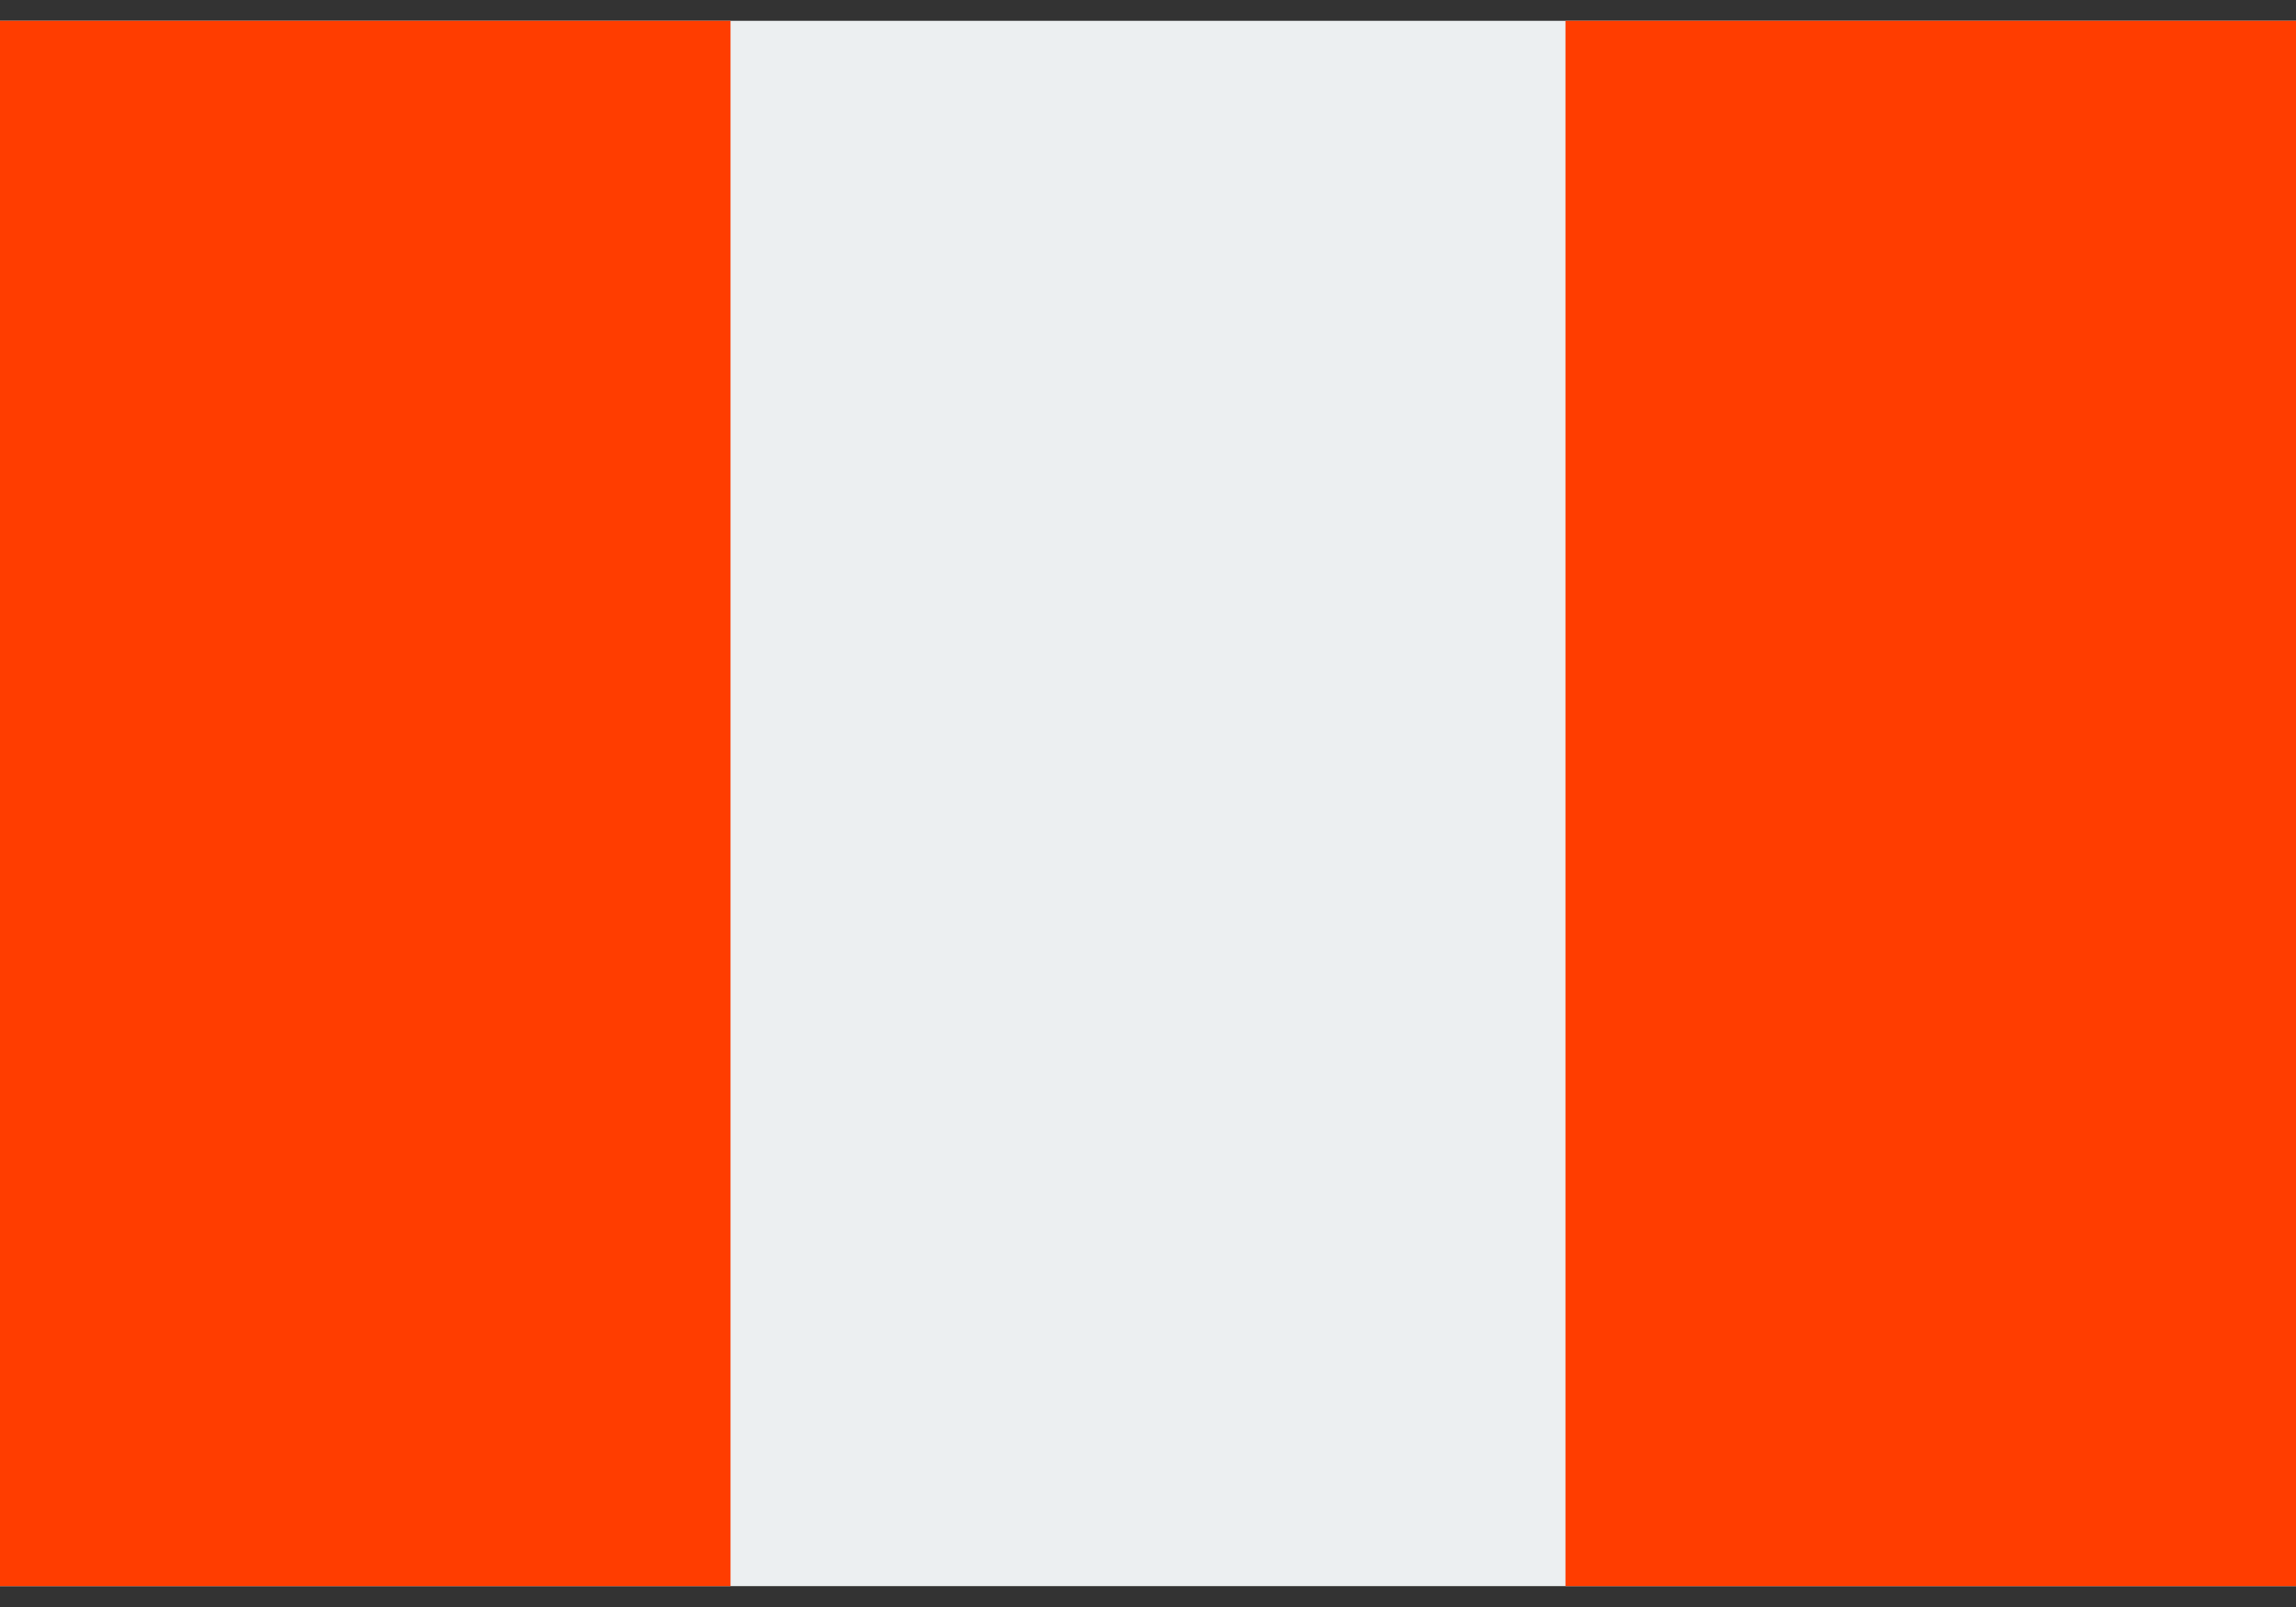 <svg width="40" height="28" viewBox="0 0 40 28" fill="none" xmlns="http://www.w3.org/2000/svg">
<rect x="0" y="0" width="40" height="28" fill="#333333" stroke="none"/>
<path d="M0 0.363H40V27.636H0V0.363Z" fill="#ECEFF1"/>
<path d="M27.273 0.363H40V27.636H27.273V0.363ZM0 0.363H12.727V27.636H0V0.363Z" fill="#FF3D00"/>
</svg>
